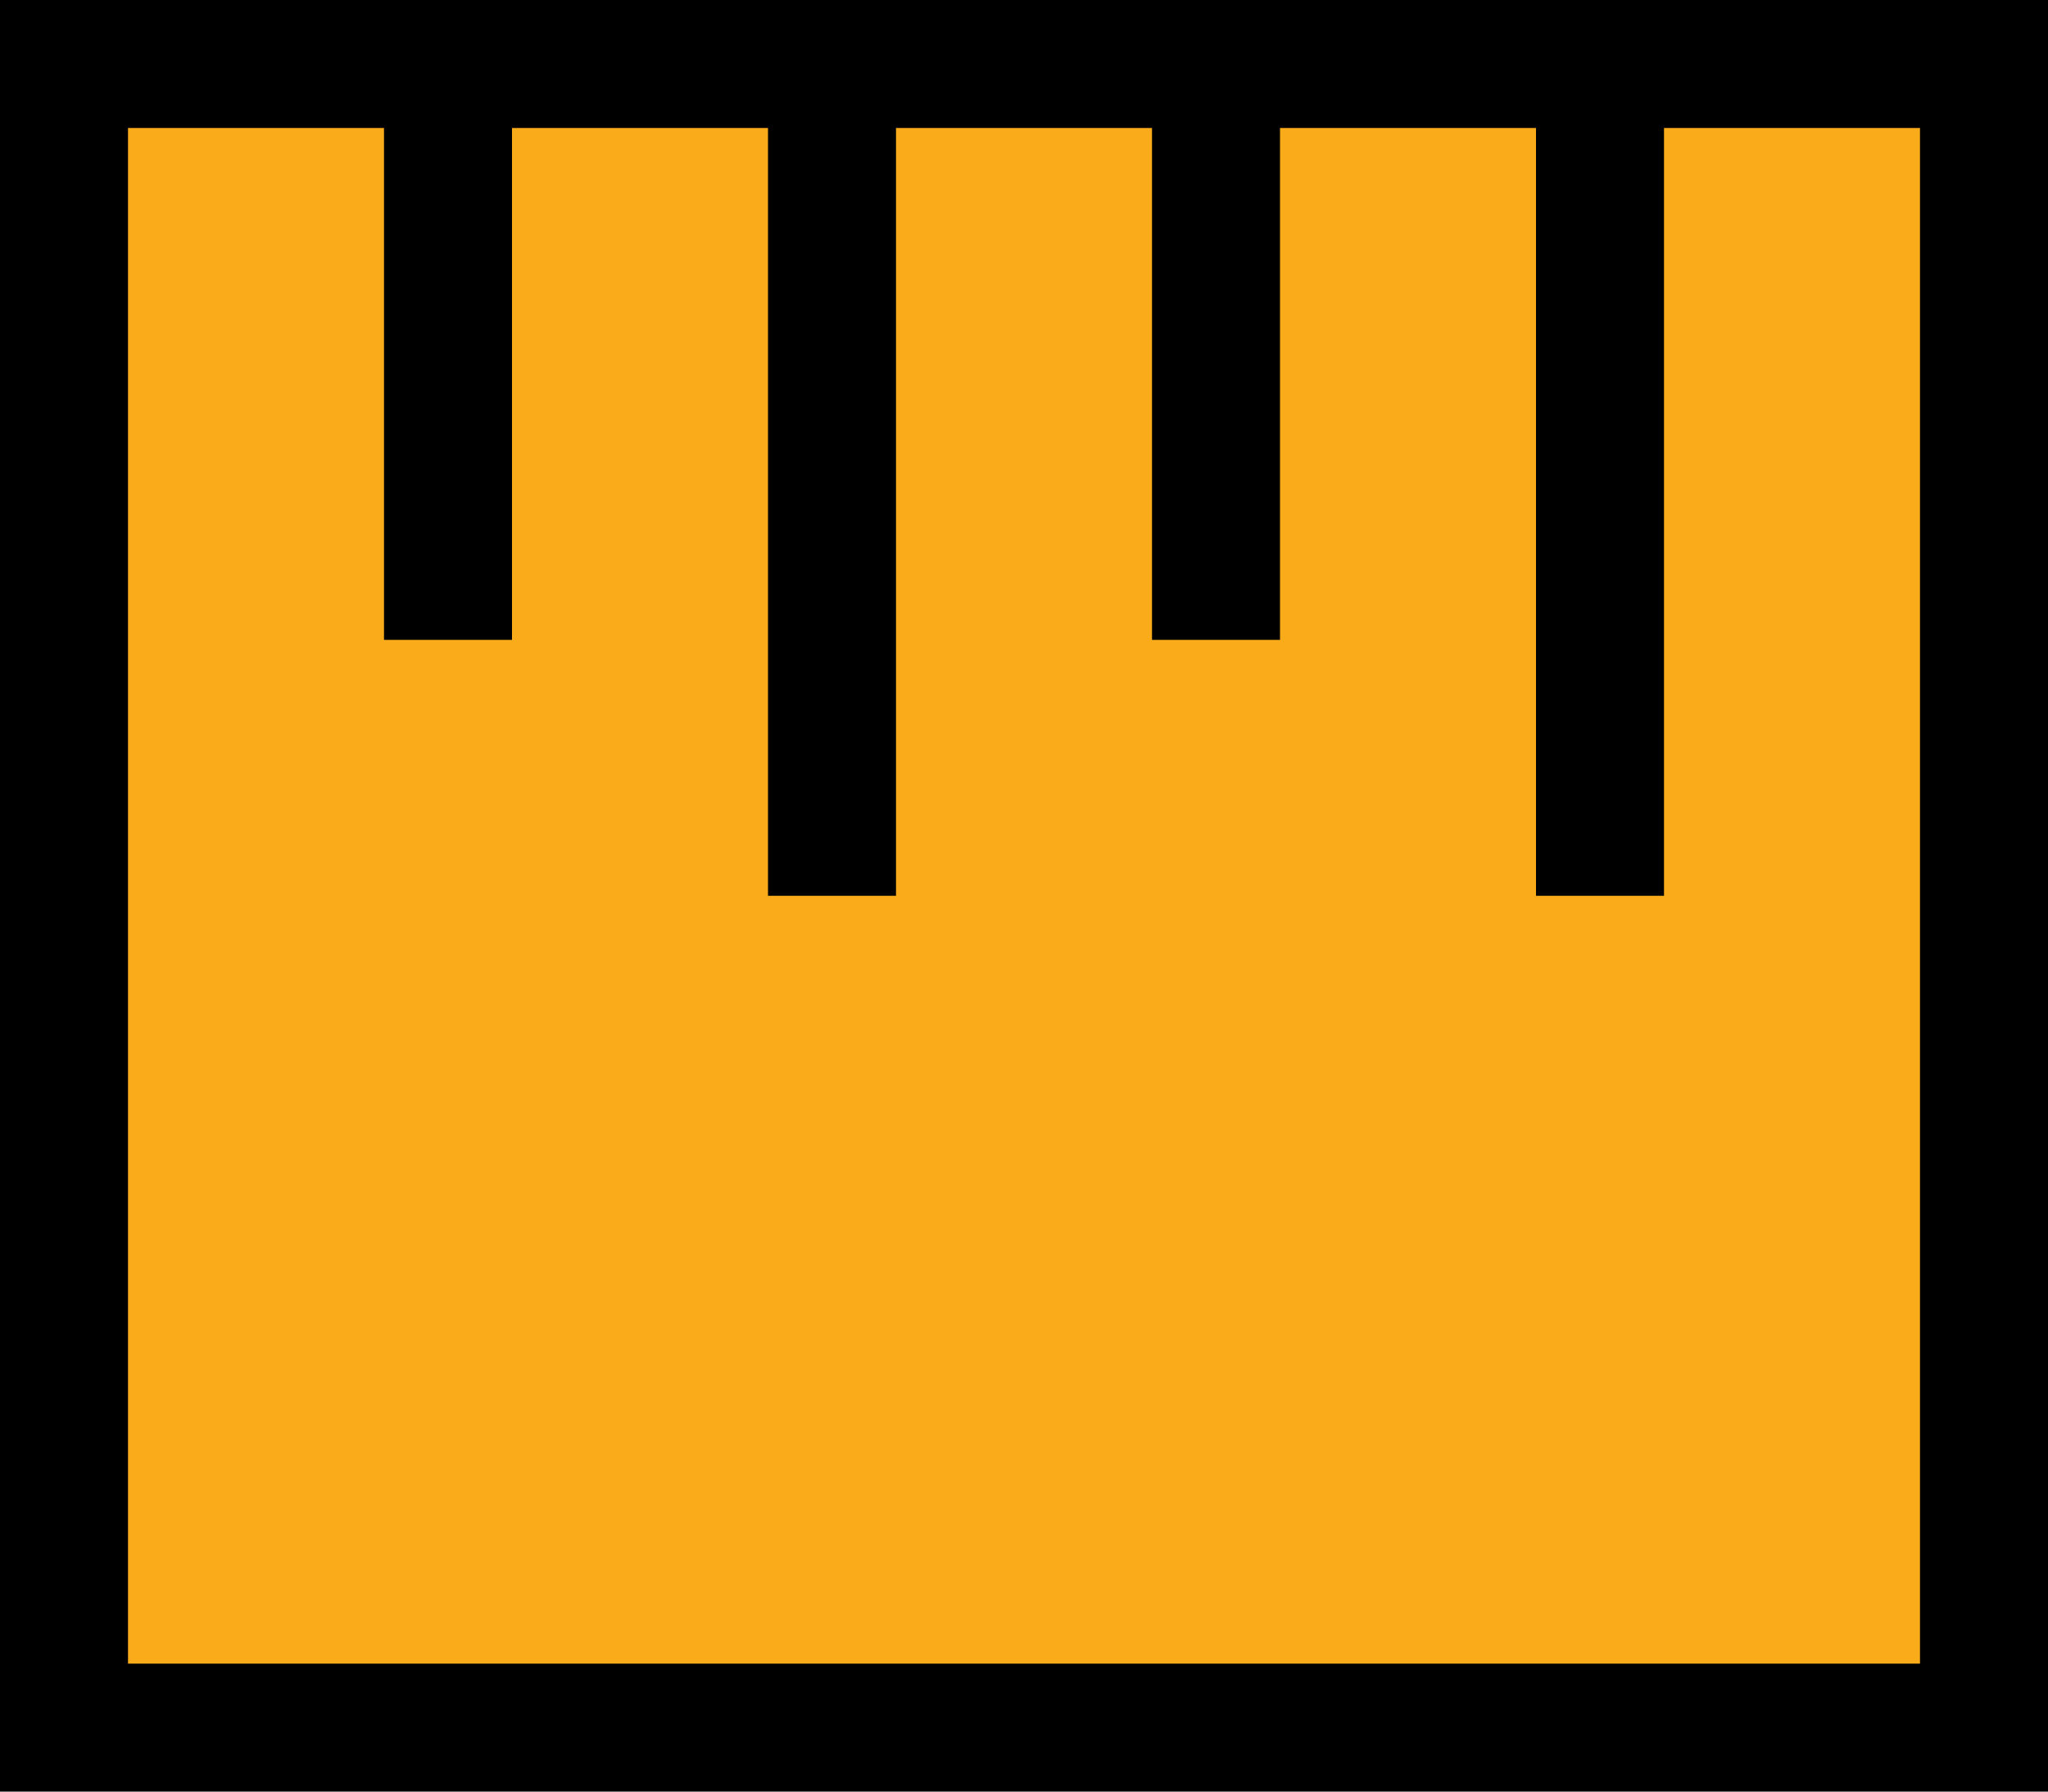<?xml version="1.0" encoding="utf-8"?>
<!-- Generator: Adobe Illustrator 24.3.0, SVG Export Plug-In . SVG Version: 6.00 Build 0)  -->
<svg version="1.1" id="Layer_1" xmlns="http://www.w3.org/2000/svg" xmlns:xlink="http://www.w3.org/1999/xlink" x="0px" y="0px"
	 viewBox="0 0 16 14" enable-background="new 0 0 16 14" xml:space="preserve">
<path fill-rule="evenodd" clip-rule="evenodd" fill="#FAAB19" d="M15.5,0.5v13h-15v-13H15.5z"/>
<path d="M0,0v14h16V0H0z M15,13H1V1h2v4h1V1h2v6h1V1h2v4h1V1h2v6h1V1h2V13z"/>
</svg>
